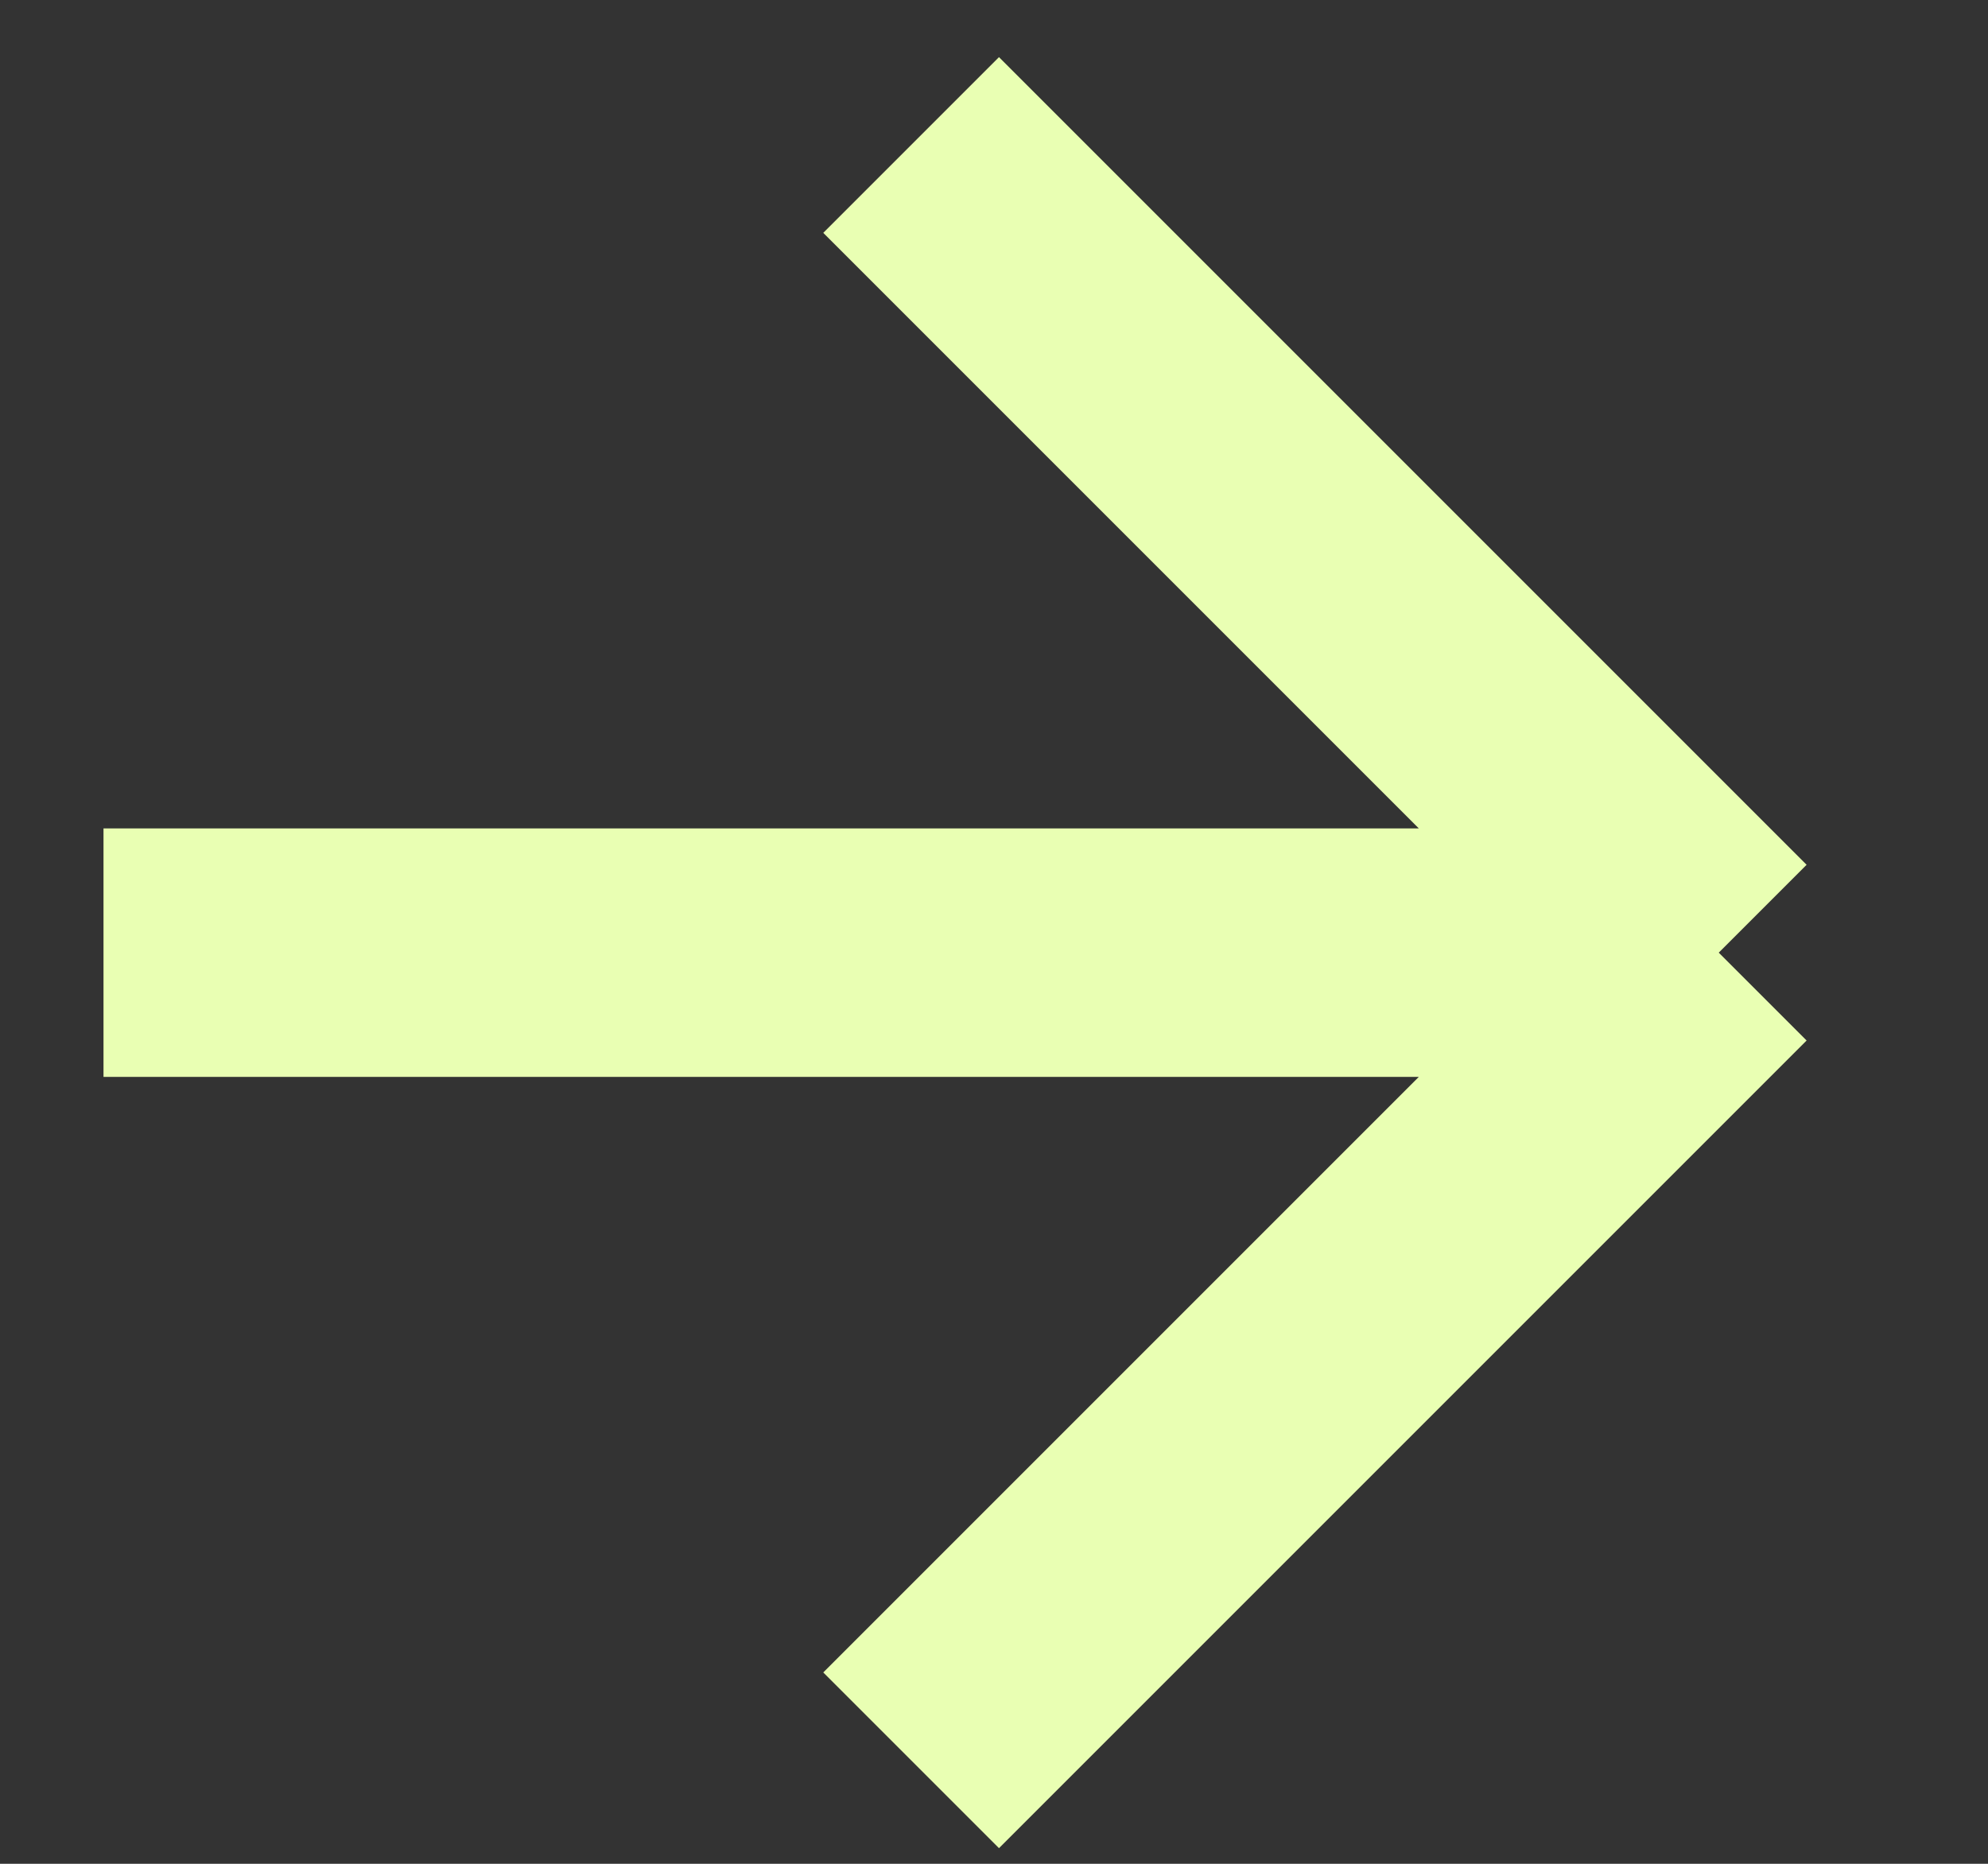 <svg width="16" height="15" viewBox="0 0 16 15" fill="none" xmlns="http://www.w3.org/2000/svg">
<rect x="0" y="0" width="16" height="15" fill="#333333" stroke="none"/>
<path d="M0.833 7.667L13.833 7.667M13.833 7.667L7.333 1.167M13.833 7.667L7.333 14.167" stroke="#E9FFB3" stroke-width="2"/>
</svg>
